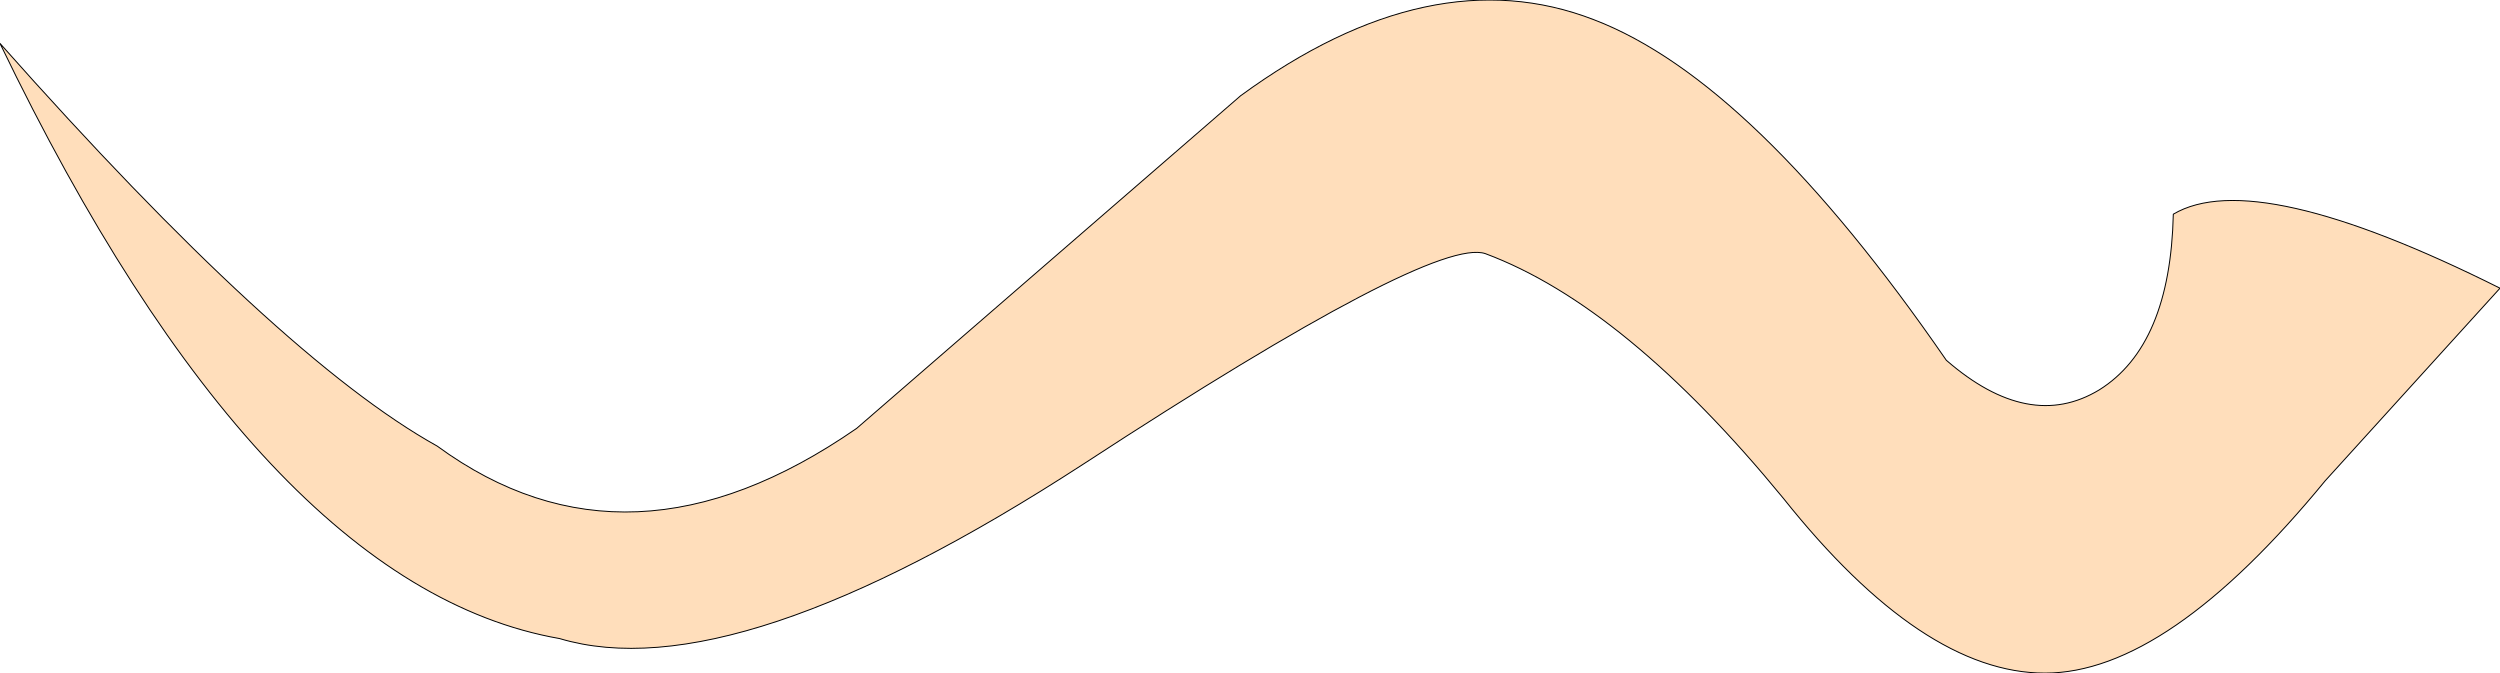 <?xml version="1.0" encoding="UTF-8" standalone="no"?>
<svg xmlns:xlink="http://www.w3.org/1999/xlink" height="34.1px" width="126.65px" xmlns="http://www.w3.org/2000/svg">
  <g transform="matrix(1.0, 0.0, 0.0, 1.0, -0.6, 5.15)">
    <path d="M55.5 18.35 Q37.8 29.85 28.95 27.2 13.85 24.55 0.6 -2.95 14.75 13.0 22.75 17.45 32.45 24.55 44.0 16.55 L63.45 -0.3 Q73.1 -7.35 81.35 -4.15 89.45 -1.05 99.2 13.1 103.4 16.75 106.95 14.6 110.55 12.35 110.7 5.7 114.85 3.25 127.25 9.45 L118.4 19.2 Q110.4 28.95 104.2 28.95 98.0 28.95 90.95 20.1 82.95 10.35 75.85 7.7 73.2 6.8 55.5 18.35" fill="#ffdebb" fill-rule="evenodd" stroke="none"/>
    <path d="M55.5 18.35 Q73.2 6.8 75.85 7.7 82.95 10.35 90.95 20.1 98.0 28.95 104.2 28.95 110.4 28.95 118.4 19.2 L127.25 9.45 Q114.85 3.25 110.7 5.7 110.55 12.35 106.95 14.6 103.4 16.75 99.2 13.1 89.45 -1.05 81.35 -4.15 73.1 -7.35 63.45 -0.3 L44.0 16.55 Q32.45 24.55 22.75 17.45 14.75 13.0 0.6 -2.95 13.85 24.55 28.95 27.2 37.8 29.85 55.5 18.35 Z" fill="none" stroke="#000000" stroke-linecap="round" stroke-linejoin="round" stroke-width="0.05"/>
  </g>
</svg>
